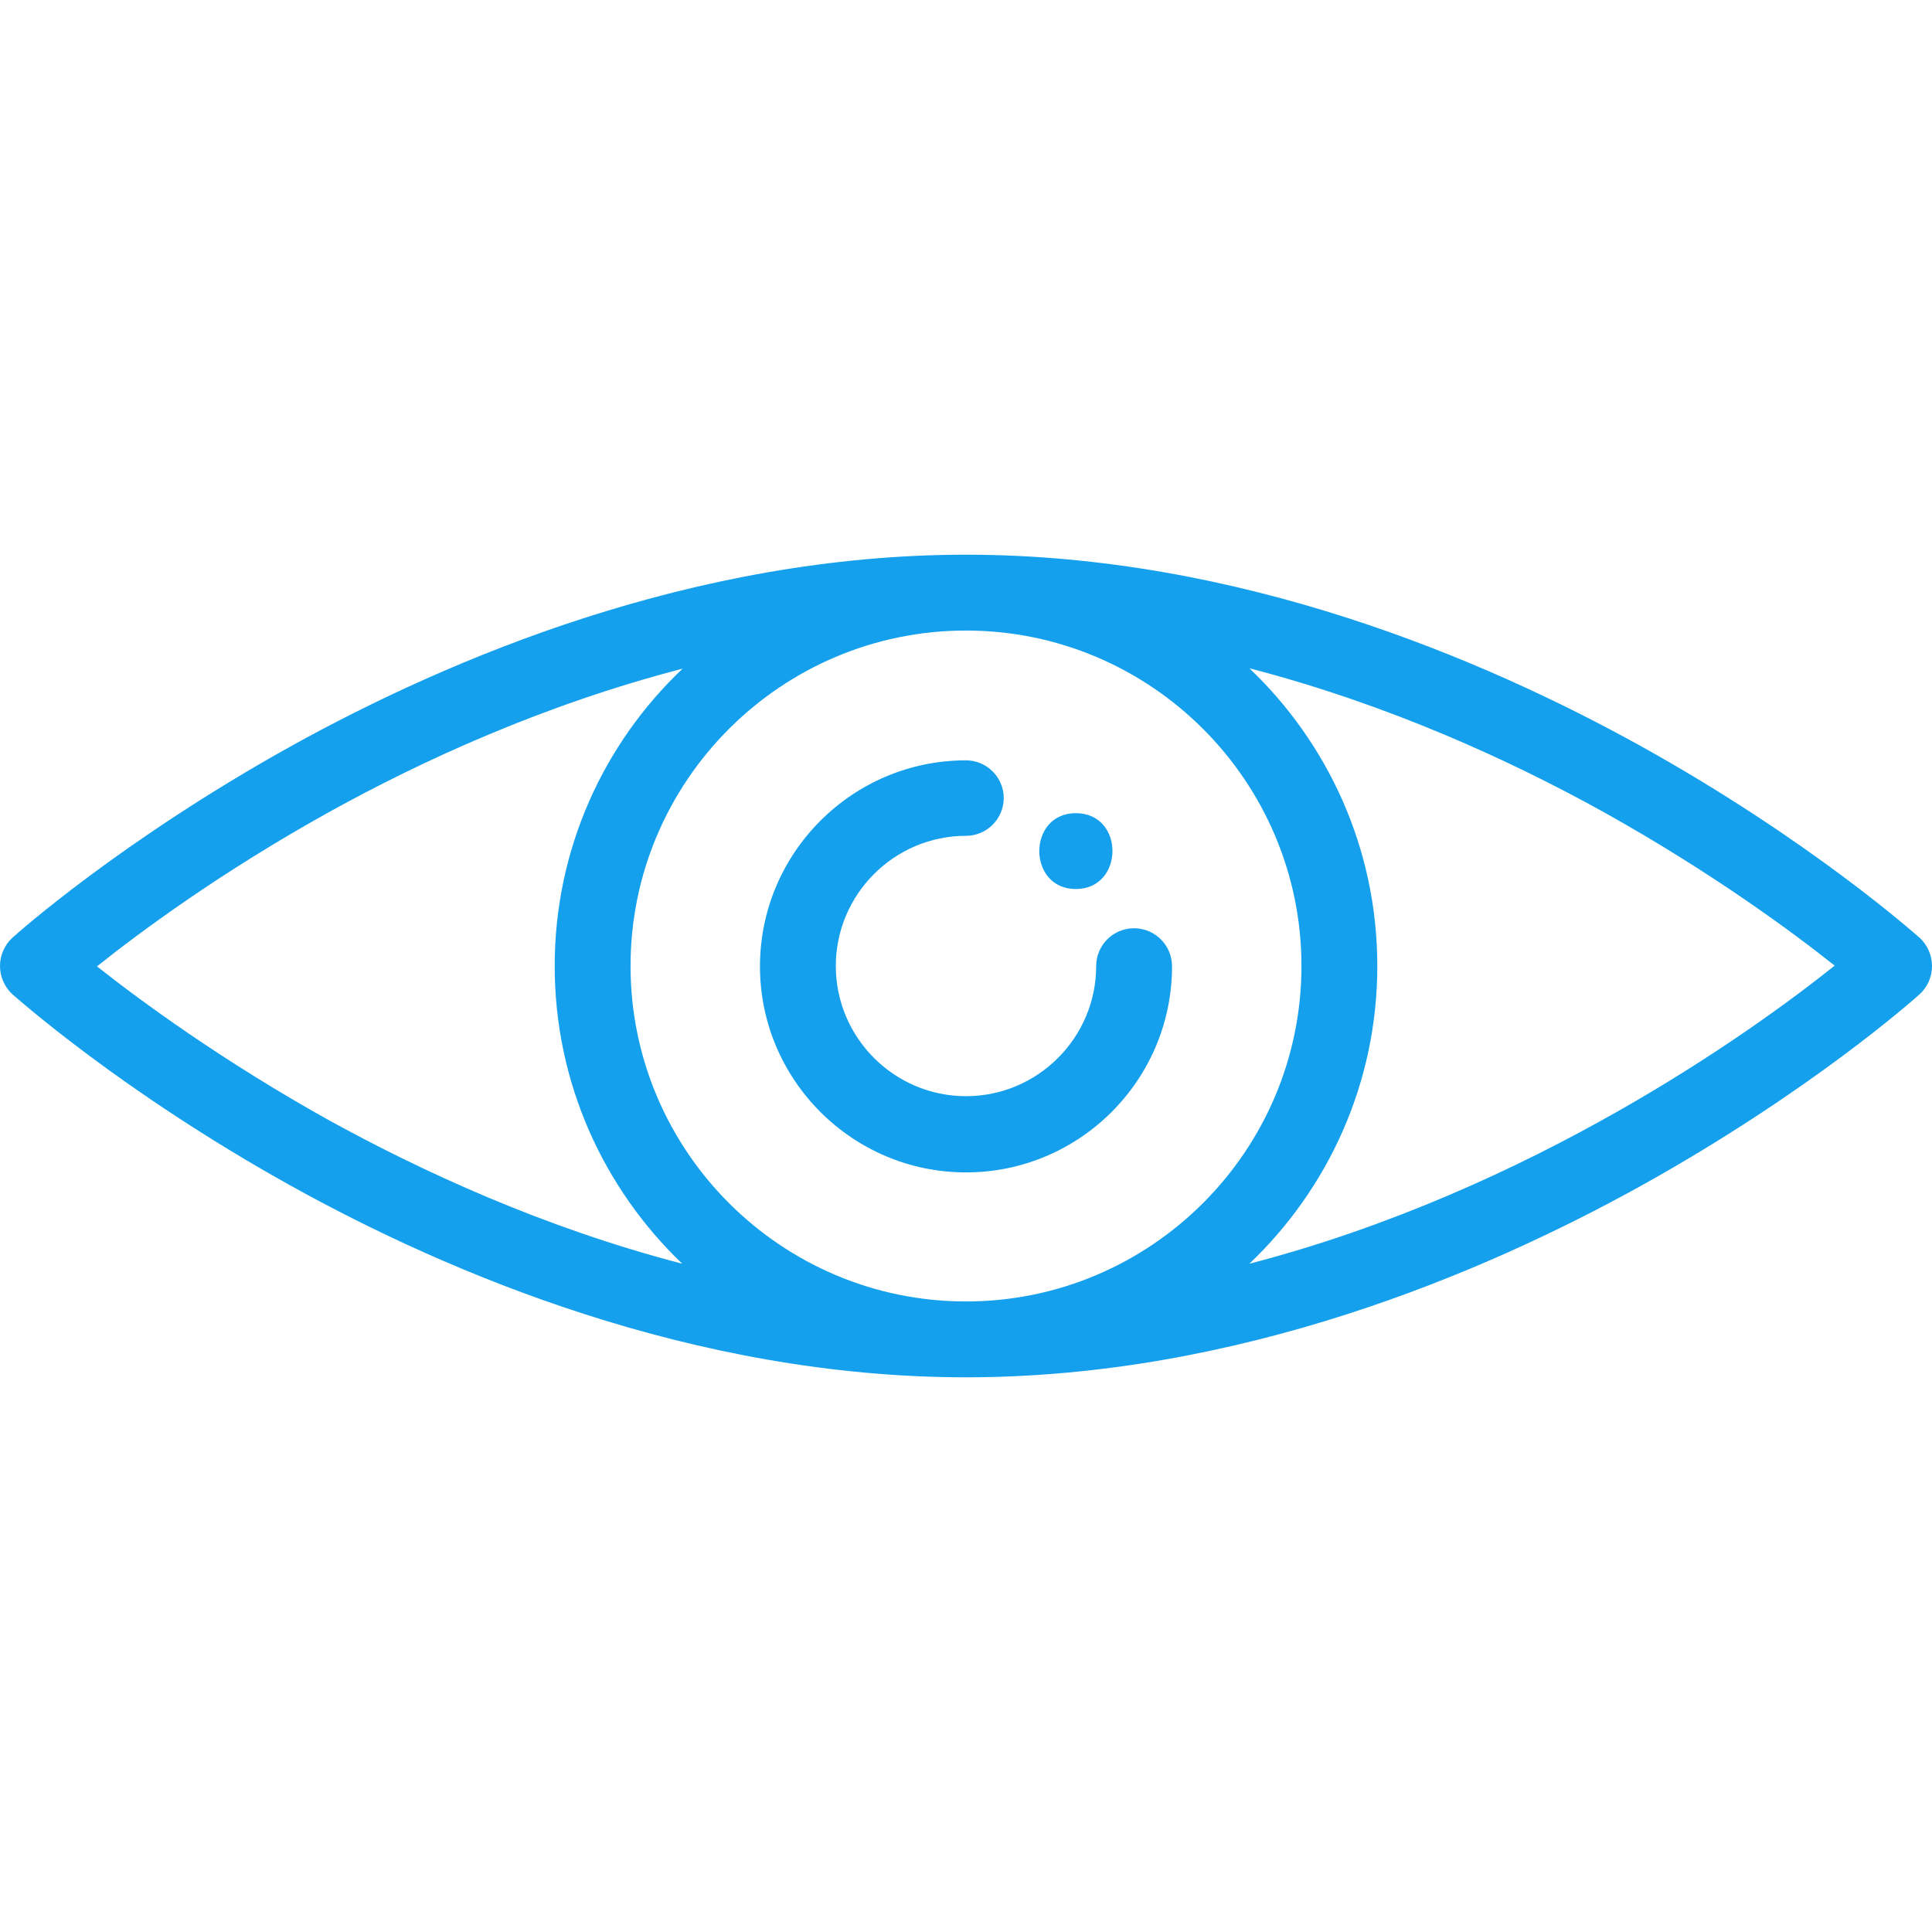<?xml version="1.0" encoding="utf-8"?>
<!-- Generator: Adobe Illustrator 24.2.0, SVG Export Plug-In . SVG Version: 6.00 Build 0)  -->
<svg version="1.1" id="Capa_1" xmlns="http://www.w3.org/2000/svg" xmlns:xlink="http://www.w3.org/1999/xlink" x="0px" y="0px"
	 viewBox="0 0 512 512" style="enable-background:new 0 0 512 512;" xml:space="preserve">
<style type="text/css">
	.st0{fill:#14A0ED;}
</style>
<g>
	<g>
		<path class="st0" d="M508.7,248.5c-1.2-1-28.9-25.8-73.9-50.8C393.1,174.6,328.3,147,256,147s-137.1,27.6-178.8,50.7
			c-45,25-72.7,49.7-73.9,50.8C1.2,250.4,0,253.2,0,256c0,2.8,1.2,5.6,3.3,7.5c1.2,1,28.9,25.8,73.9,50.8
			C118.8,337.4,183.7,365,256,365s137.1-27.6,178.8-50.7c45-25,72.7-49.7,73.9-50.8c2.1-1.9,3.3-4.6,3.3-7.5
			C512,253.2,510.8,250.4,508.7,248.5z M87.4,297c-28.6-15.9-50.3-31.9-61.7-40.9c11.4-9.1,33-25.1,61.7-41
			c24.2-13.4,56.5-28.3,93.5-37.9C160,197,147,225,147,256c0,31,13,59,33.8,78.9C143.9,325.3,111.6,310.3,87.4,297z M256,344.9
			c-49,0-88.9-39.9-88.9-88.9c0-49,39.9-88.9,88.9-88.9s88.9,39.9,88.9,88.9C344.9,305,305,344.9,256,344.9z M331.1,334.9
			C352,315,365,287,365,256c0-31-13-59-33.9-78.9c37,9.6,69.3,24.5,93.5,37.9c28.6,15.9,50.3,31.9,61.6,40.9
			C464.6,273.2,405.8,315.5,331.1,334.9z"/>
	</g>
</g>
<g>
	<g>
		<path class="st0" d="M300.5,246c-5.5,0-10,4.5-10,10c0,19-15.5,34.5-34.5,34.5S221.5,275,221.5,256c0-19,15.5-34.5,34.5-34.5
			c5.5,0,10-4.5,10-10c0-5.5-4.5-10-10-10c-30.1,0-54.6,24.5-54.6,54.6s24.5,54.6,54.6,54.6s54.6-24.5,54.6-54.6
			C310.6,250.5,306.1,246,300.5,246z"/>
	</g>
</g>
<g>
	<g>
		<path class="st0" d="M285.1,215.5c-12.9,0-12.9,20.1,0,20.1C298,235.6,298.1,215.5,285.1,215.5z"/>
	</g>
</g>
</svg>
